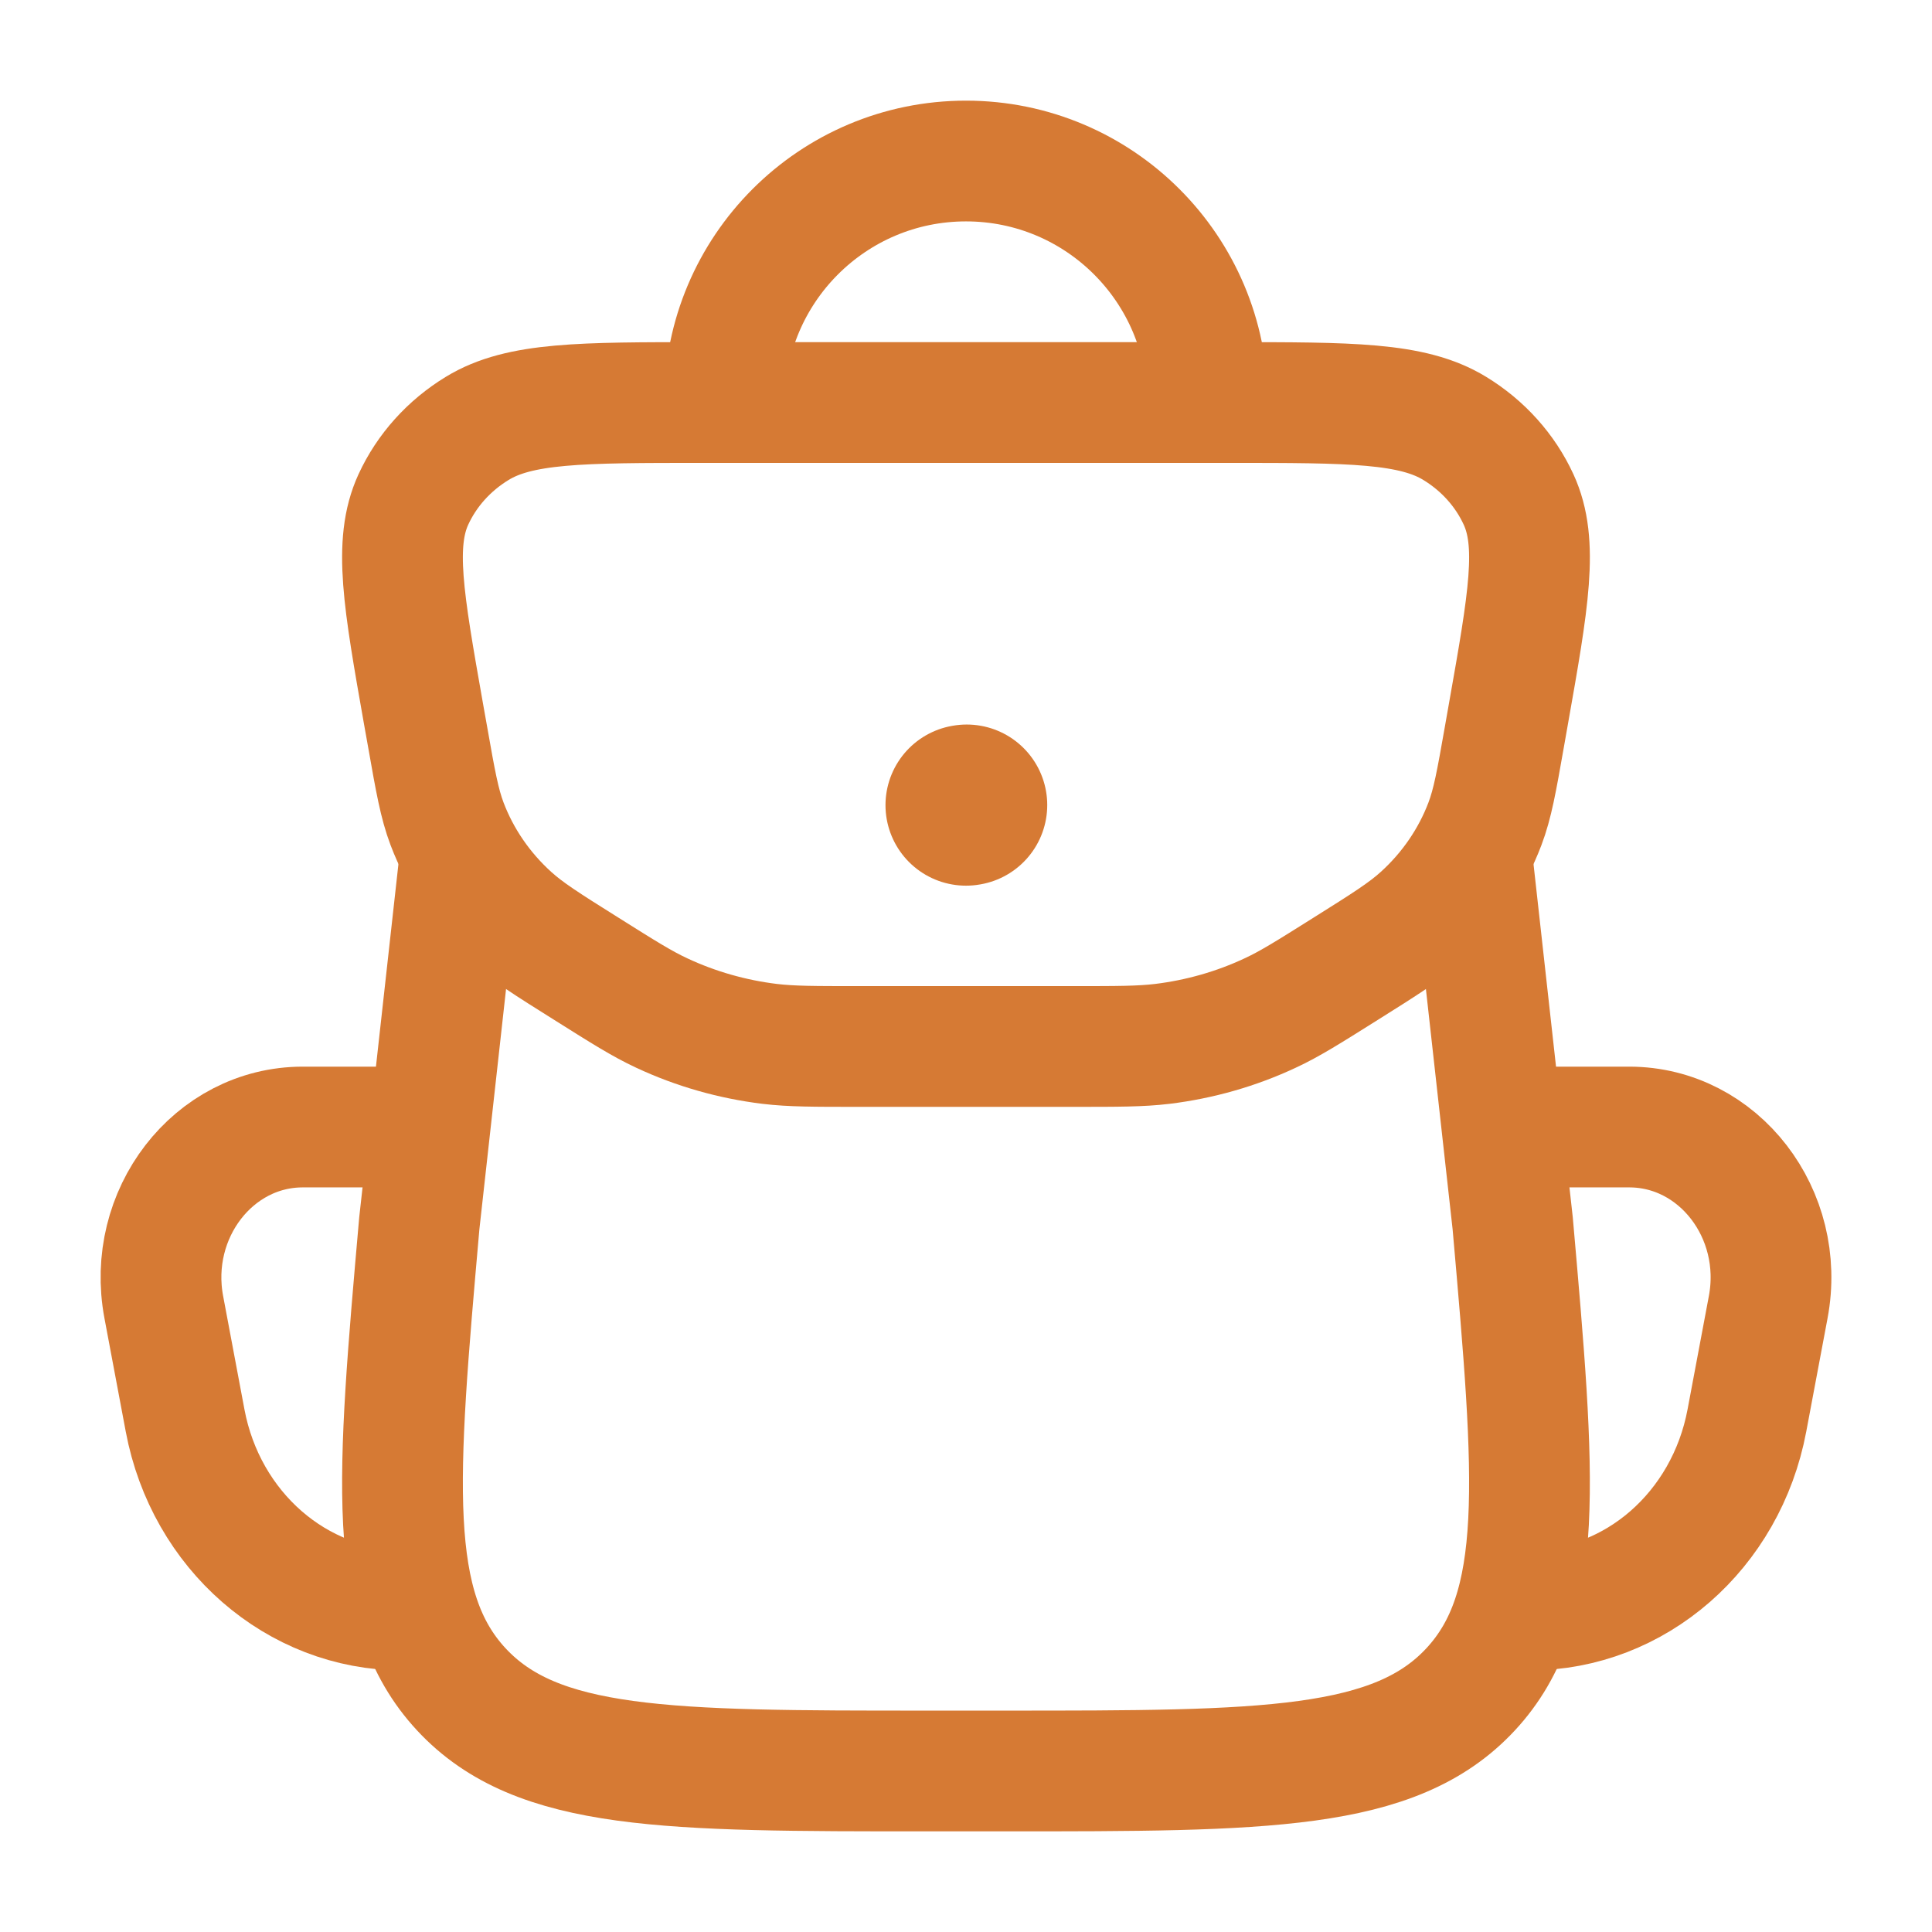 <svg width="32" height="32" viewBox="0 0 32 32" fill="none" xmlns="http://www.w3.org/2000/svg">
<path d="M25.334 18.667H26.985C28.467 18.667 29.578 20.107 29.287 21.651L28.934 23.529C28.591 25.353 27.084 26.667 25.334 26.667" stroke="#D67A34" stroke-width="2"/>
<path d="M6.667 18.667H5.015C3.533 18.667 2.422 20.107 2.713 21.651L3.066 23.529C3.409 25.353 4.916 26.667 6.667 26.667" stroke="#D67A34" stroke-width="2"/>
<path d="M24.359 14L25.055 20.262C25.428 24.505 25.614 26.627 24.359 27.98C23.104 29.333 20.95 29.333 16.641 29.333H15.358C11.05 29.333 8.895 29.333 7.64 27.98C6.385 26.627 6.572 24.505 6.945 20.262L7.64 14" stroke="#D67A34" stroke-width="2" stroke-linejoin="round"/>
<path d="M20 6.667C20 4.458 18.209 2.667 16 2.667C13.791 2.667 12 4.458 12 6.667" stroke="#D67A34" stroke-width="2"/>
<path d="M7.015 11.826C6.682 9.939 6.515 8.995 6.847 8.272C7.069 7.79 7.437 7.38 7.905 7.095C8.606 6.667 9.621 6.667 11.65 6.667H20.35C22.379 6.667 23.393 6.667 24.094 7.095C24.562 7.38 24.93 7.79 25.152 8.272C25.485 8.995 25.318 9.939 24.984 11.826L24.916 12.212C24.787 12.944 24.722 13.31 24.595 13.646C24.374 14.228 24.014 14.754 23.542 15.182C23.269 15.43 22.941 15.636 22.287 16.047C21.671 16.434 21.364 16.628 21.038 16.779C20.477 17.042 19.873 17.214 19.252 17.29C18.892 17.333 18.522 17.333 17.782 17.333H14.217C13.478 17.333 13.108 17.333 12.748 17.29C12.127 17.214 11.523 17.042 10.961 16.779C10.636 16.628 10.328 16.434 9.713 16.047C9.058 15.636 8.731 15.43 8.458 15.182C7.986 14.754 7.626 14.228 7.405 13.646C7.278 13.31 7.213 12.944 7.084 12.212L7.015 11.826Z" stroke="#D67A34" stroke-width="2"/>
<path d="M16 13.336L16.012 13.334" stroke="#D67A34" stroke-width="2.667" stroke-linecap="round" stroke-linejoin="round"/>
</svg>
